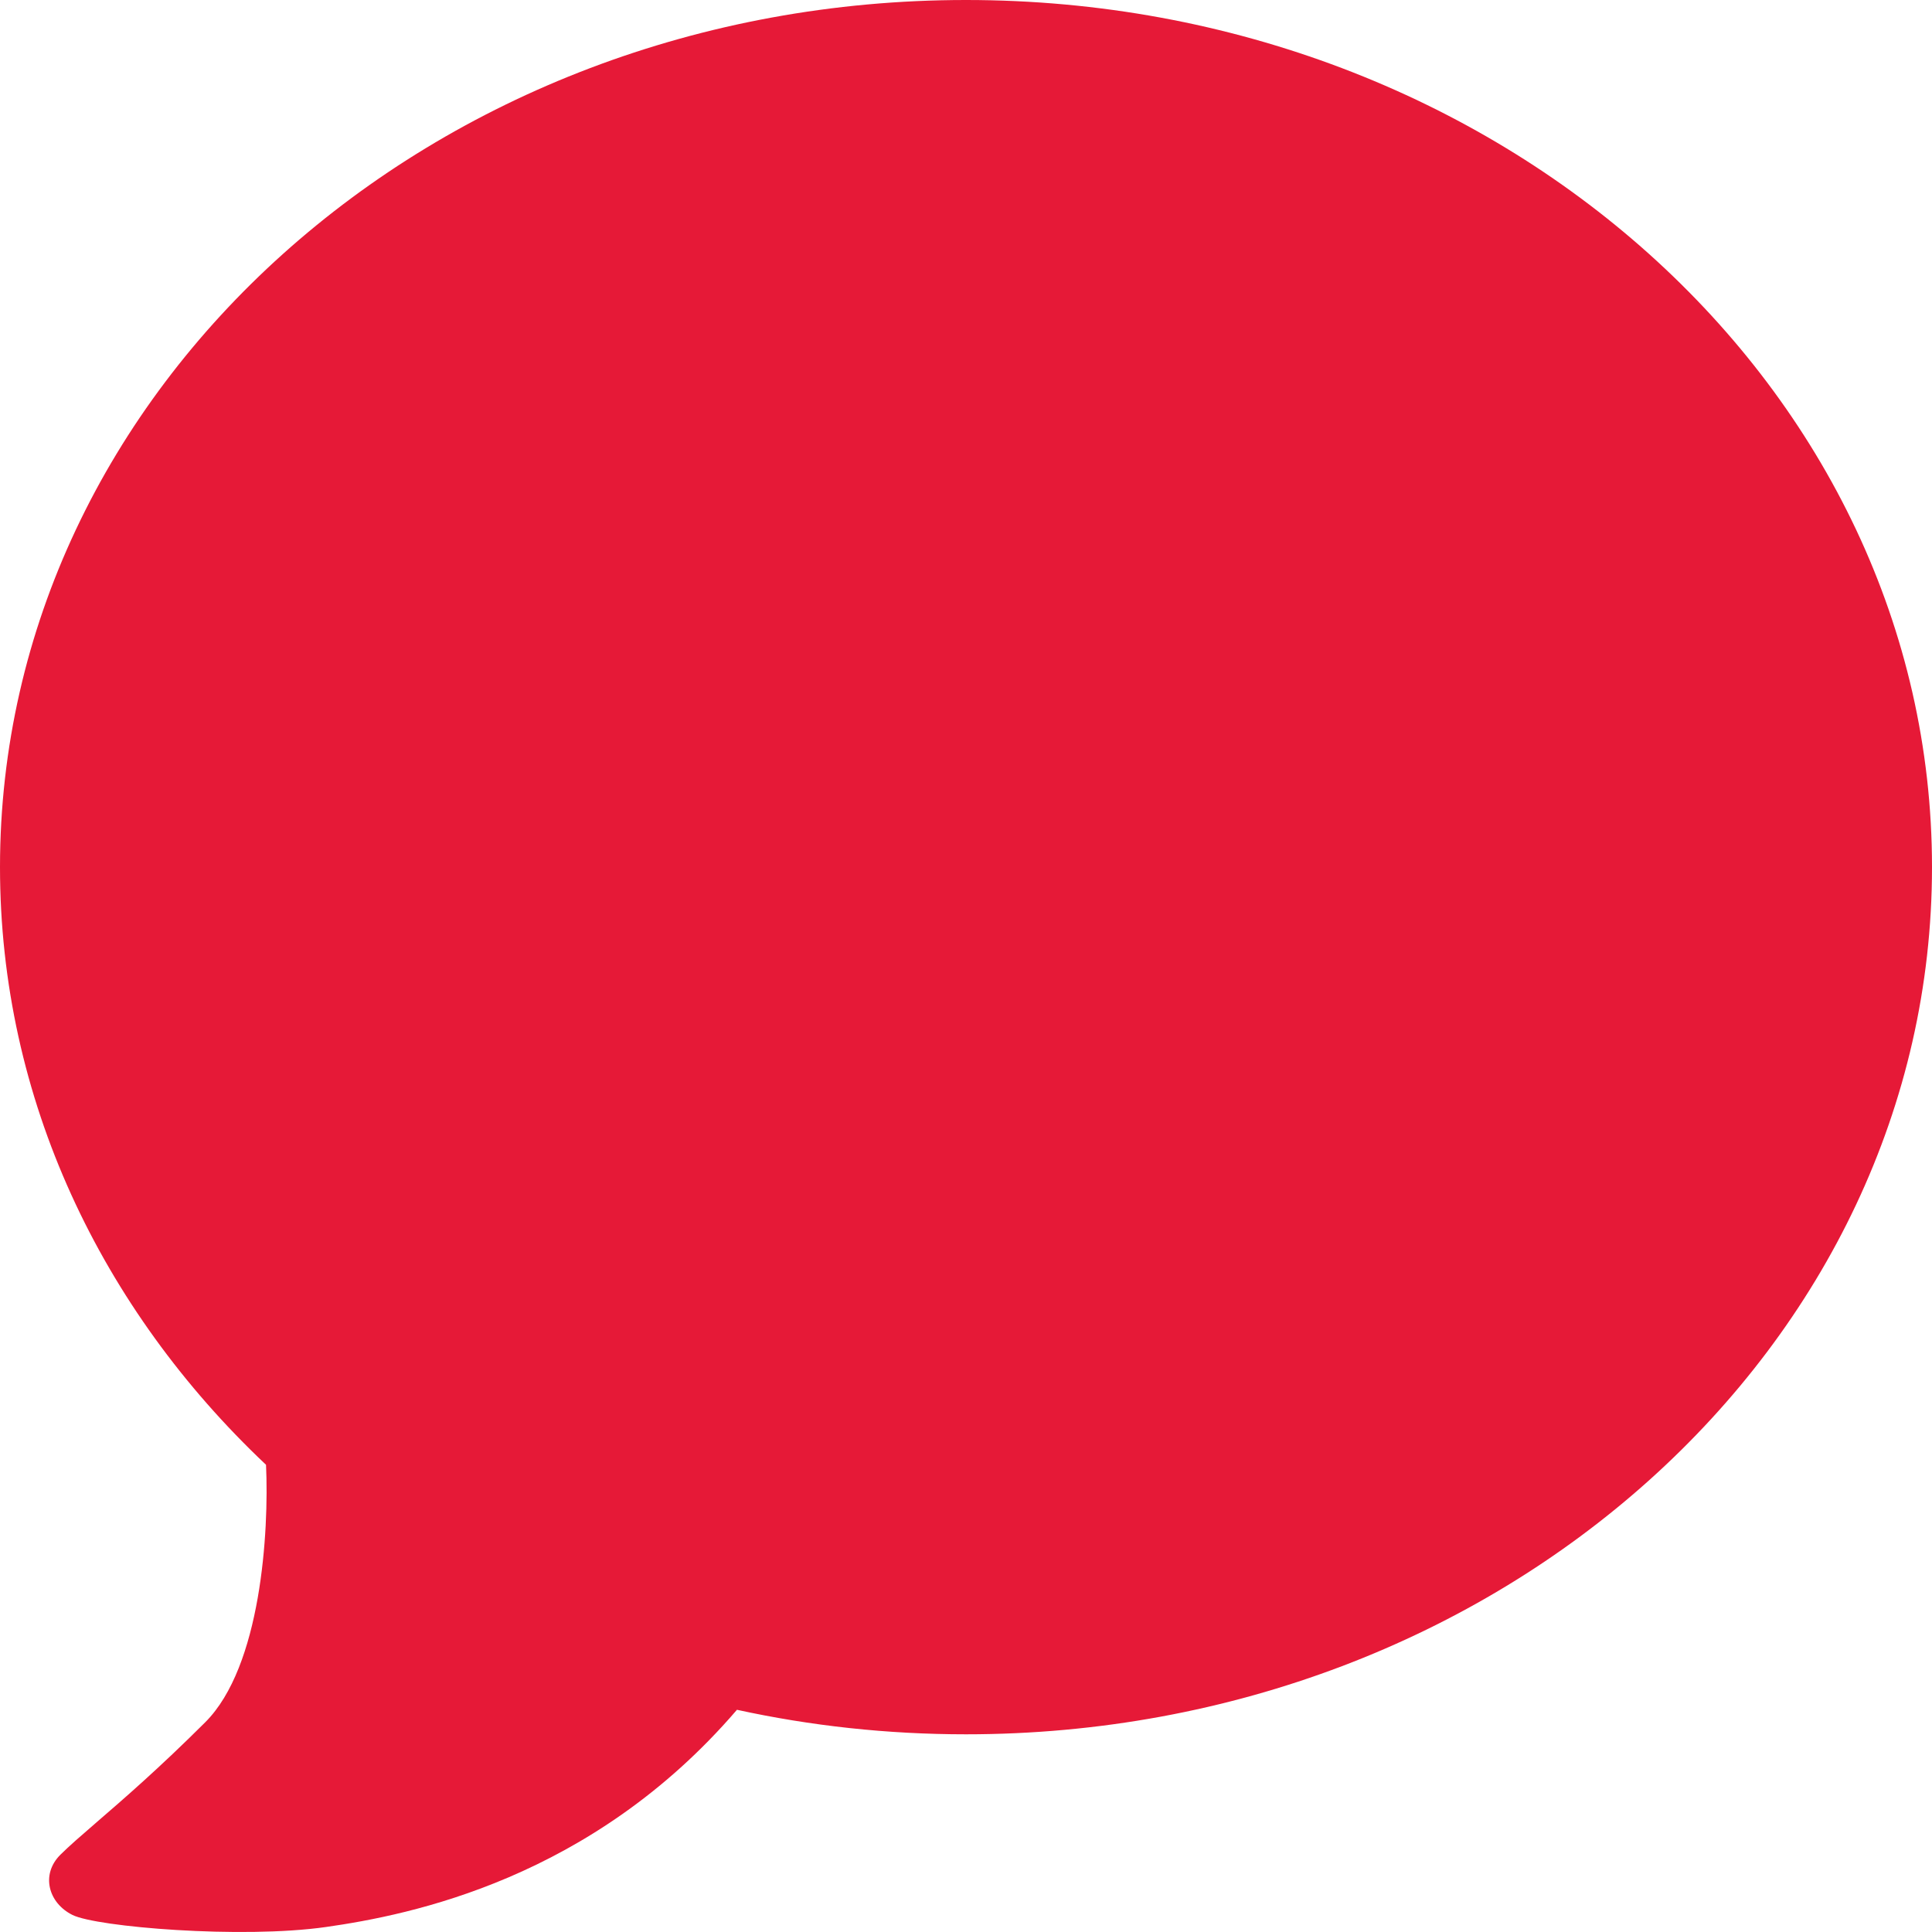 <svg width="46" height="46" viewBox="0 0 46 46" fill="none" xmlns="http://www.w3.org/2000/svg">
<path fill-rule="evenodd" clip-rule="evenodd" d="M23 41.293C35.703 41.293 46 32.049 46 20.646C46 9.244 35.703 0 23 0C10.297 0 0 9.244 0 20.646C0 26.162 2.409 31.172 6.334 34.876C6.407 36.477 6.216 39.681 4.887 41.006C3.793 42.097 2.931 42.843 2.299 43.388C1.935 43.703 1.648 43.951 1.437 44.161C0.966 44.631 1.15 45.308 1.725 45.594C2.3 45.881 5.75 46.168 7.762 45.881C9.775 45.594 14.087 44.734 17.537 40.72C17.54 40.716 17.543 40.713 17.546 40.709C19.295 41.091 21.121 41.293 23 41.293Z" fill="#E61937"/>
</svg>

